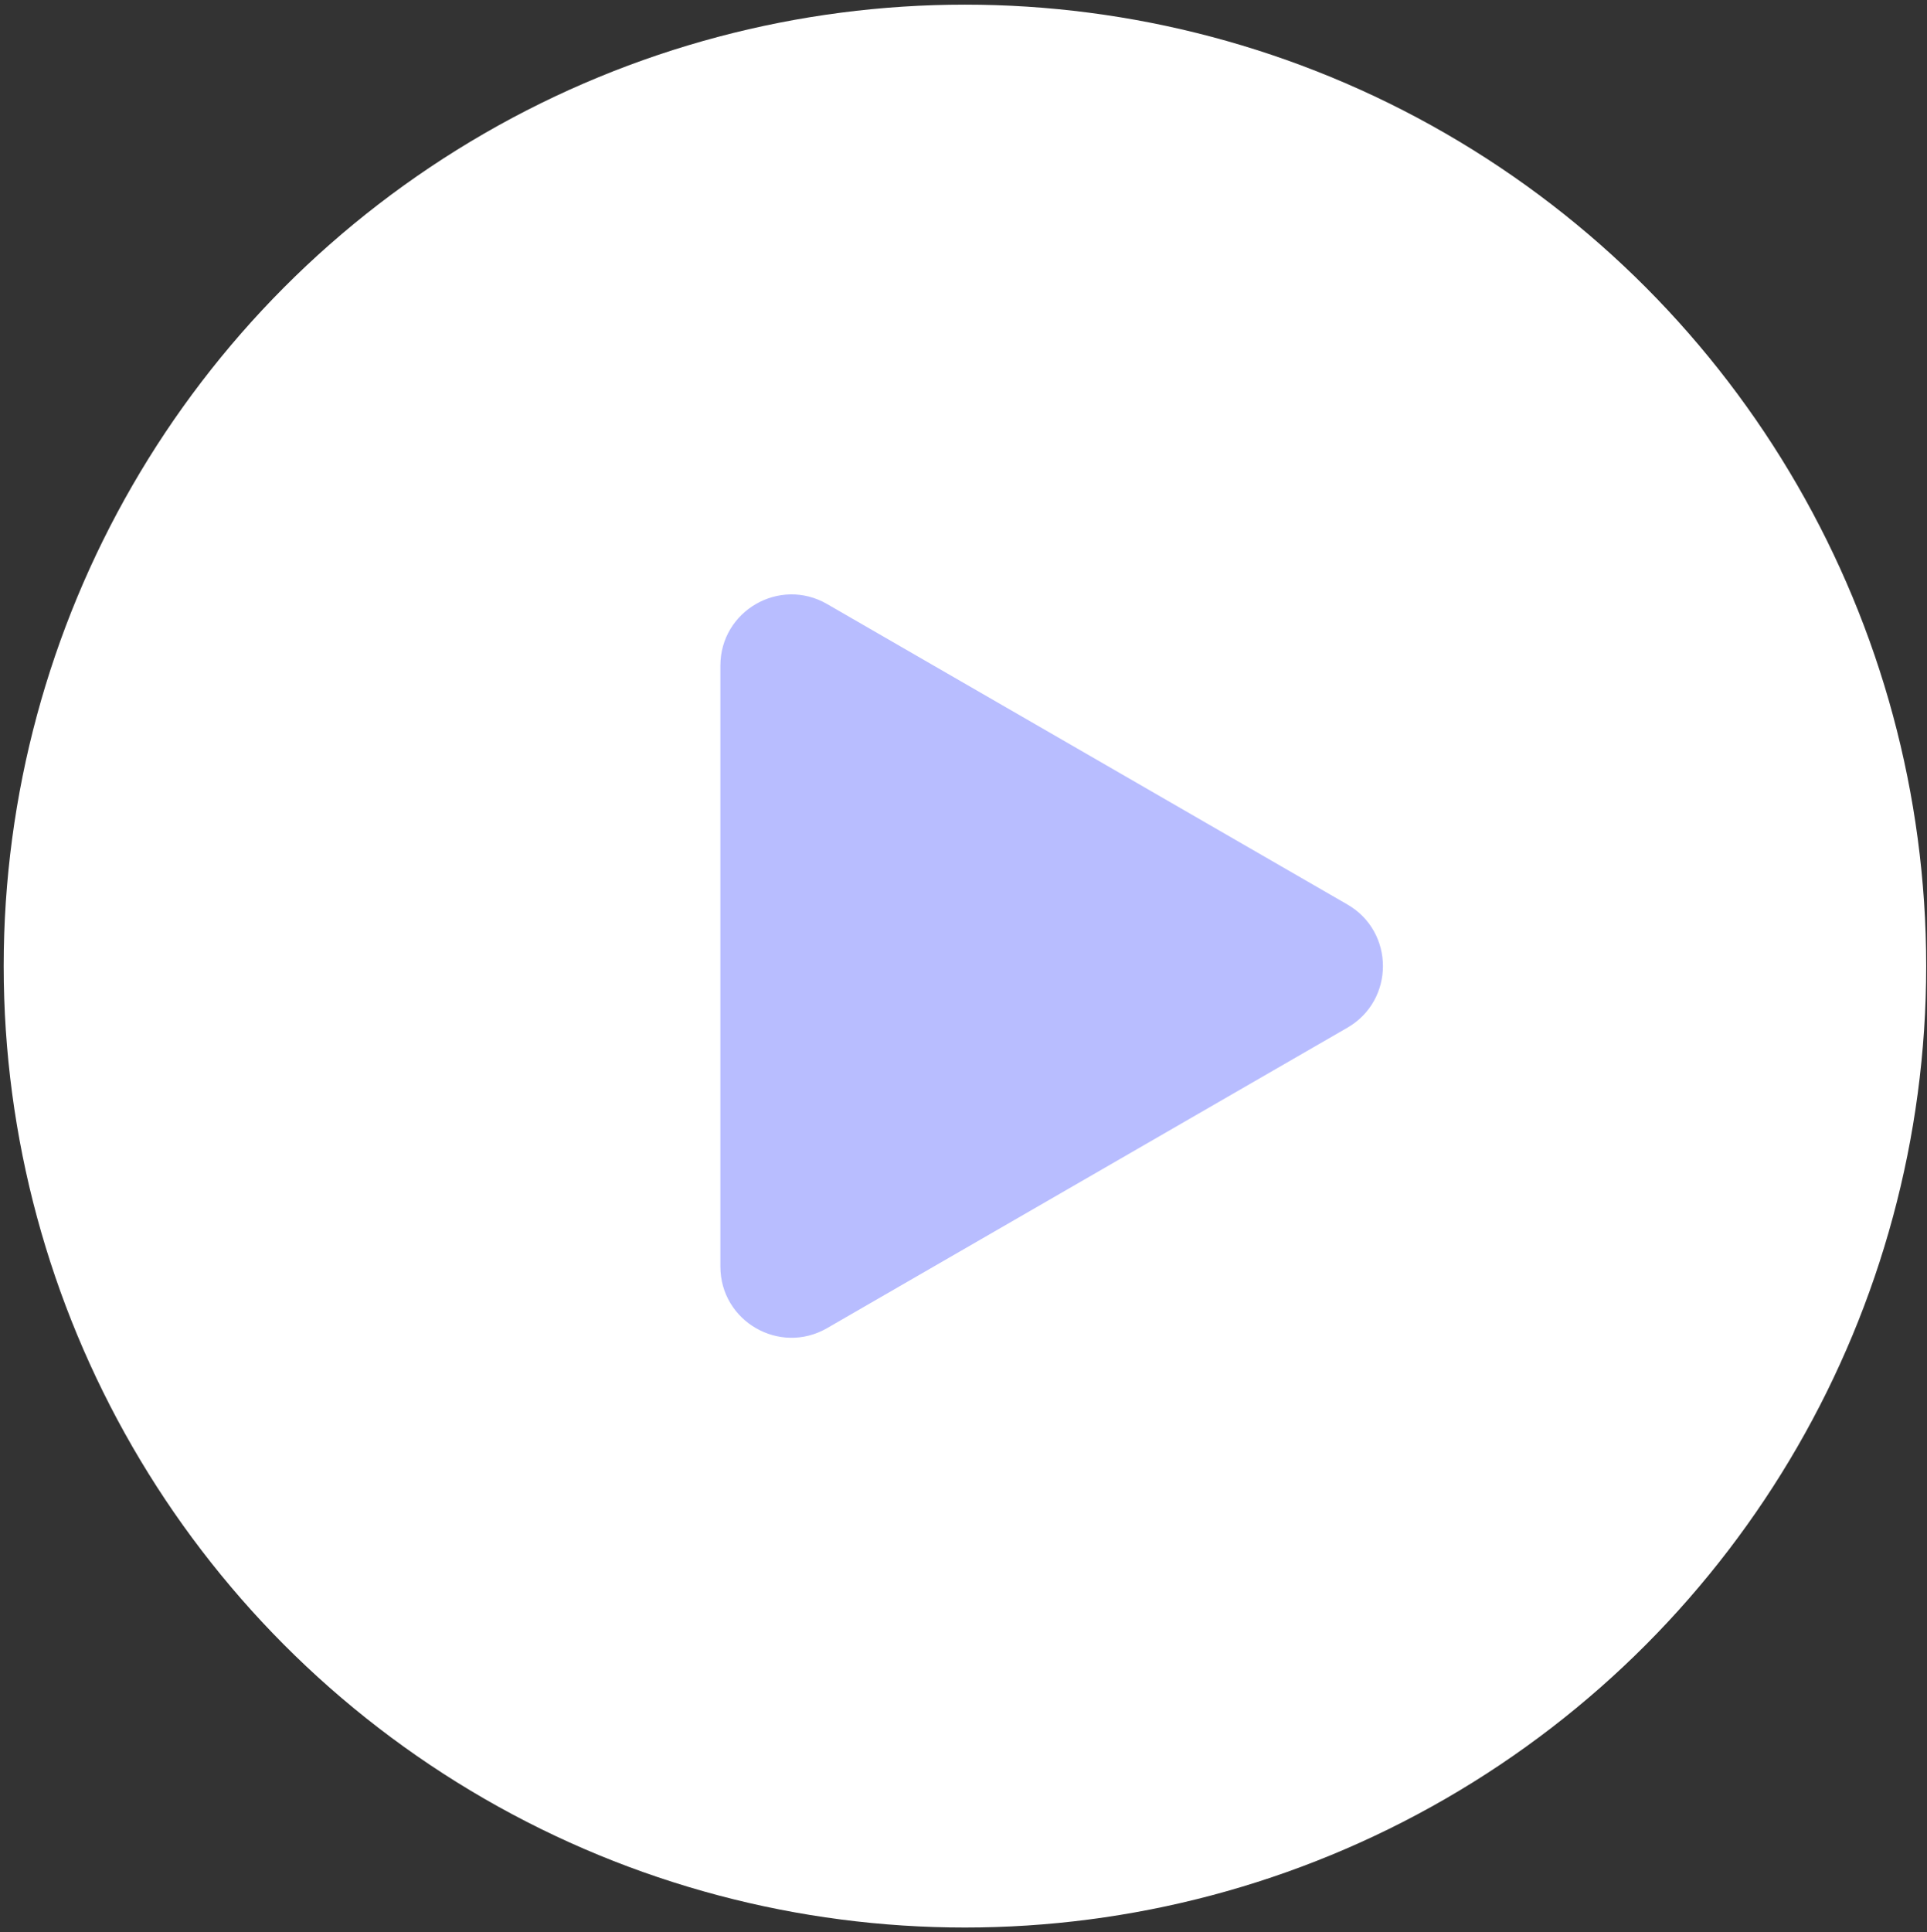 <svg xmlns="http://www.w3.org/2000/svg" fill="none" viewBox="0 0 388 389" height="389" width="388">
<rect x="0" y="0" width="388" height="389" fill="#333333" stroke="none"/>
<circle fill="white" r="193.548" cy="194.484" cx="194.29"></circle>
<path fill="#B8BDFF" d="M271.294 182.082C280.84 187.594 280.84 201.373 271.294 206.885L166.529 267.371C156.982 272.883 145.048 265.993 145.048 254.97L145.048 133.998C145.048 122.974 156.982 116.084 166.529 121.596L271.294 182.082Z"></path>
</svg>
